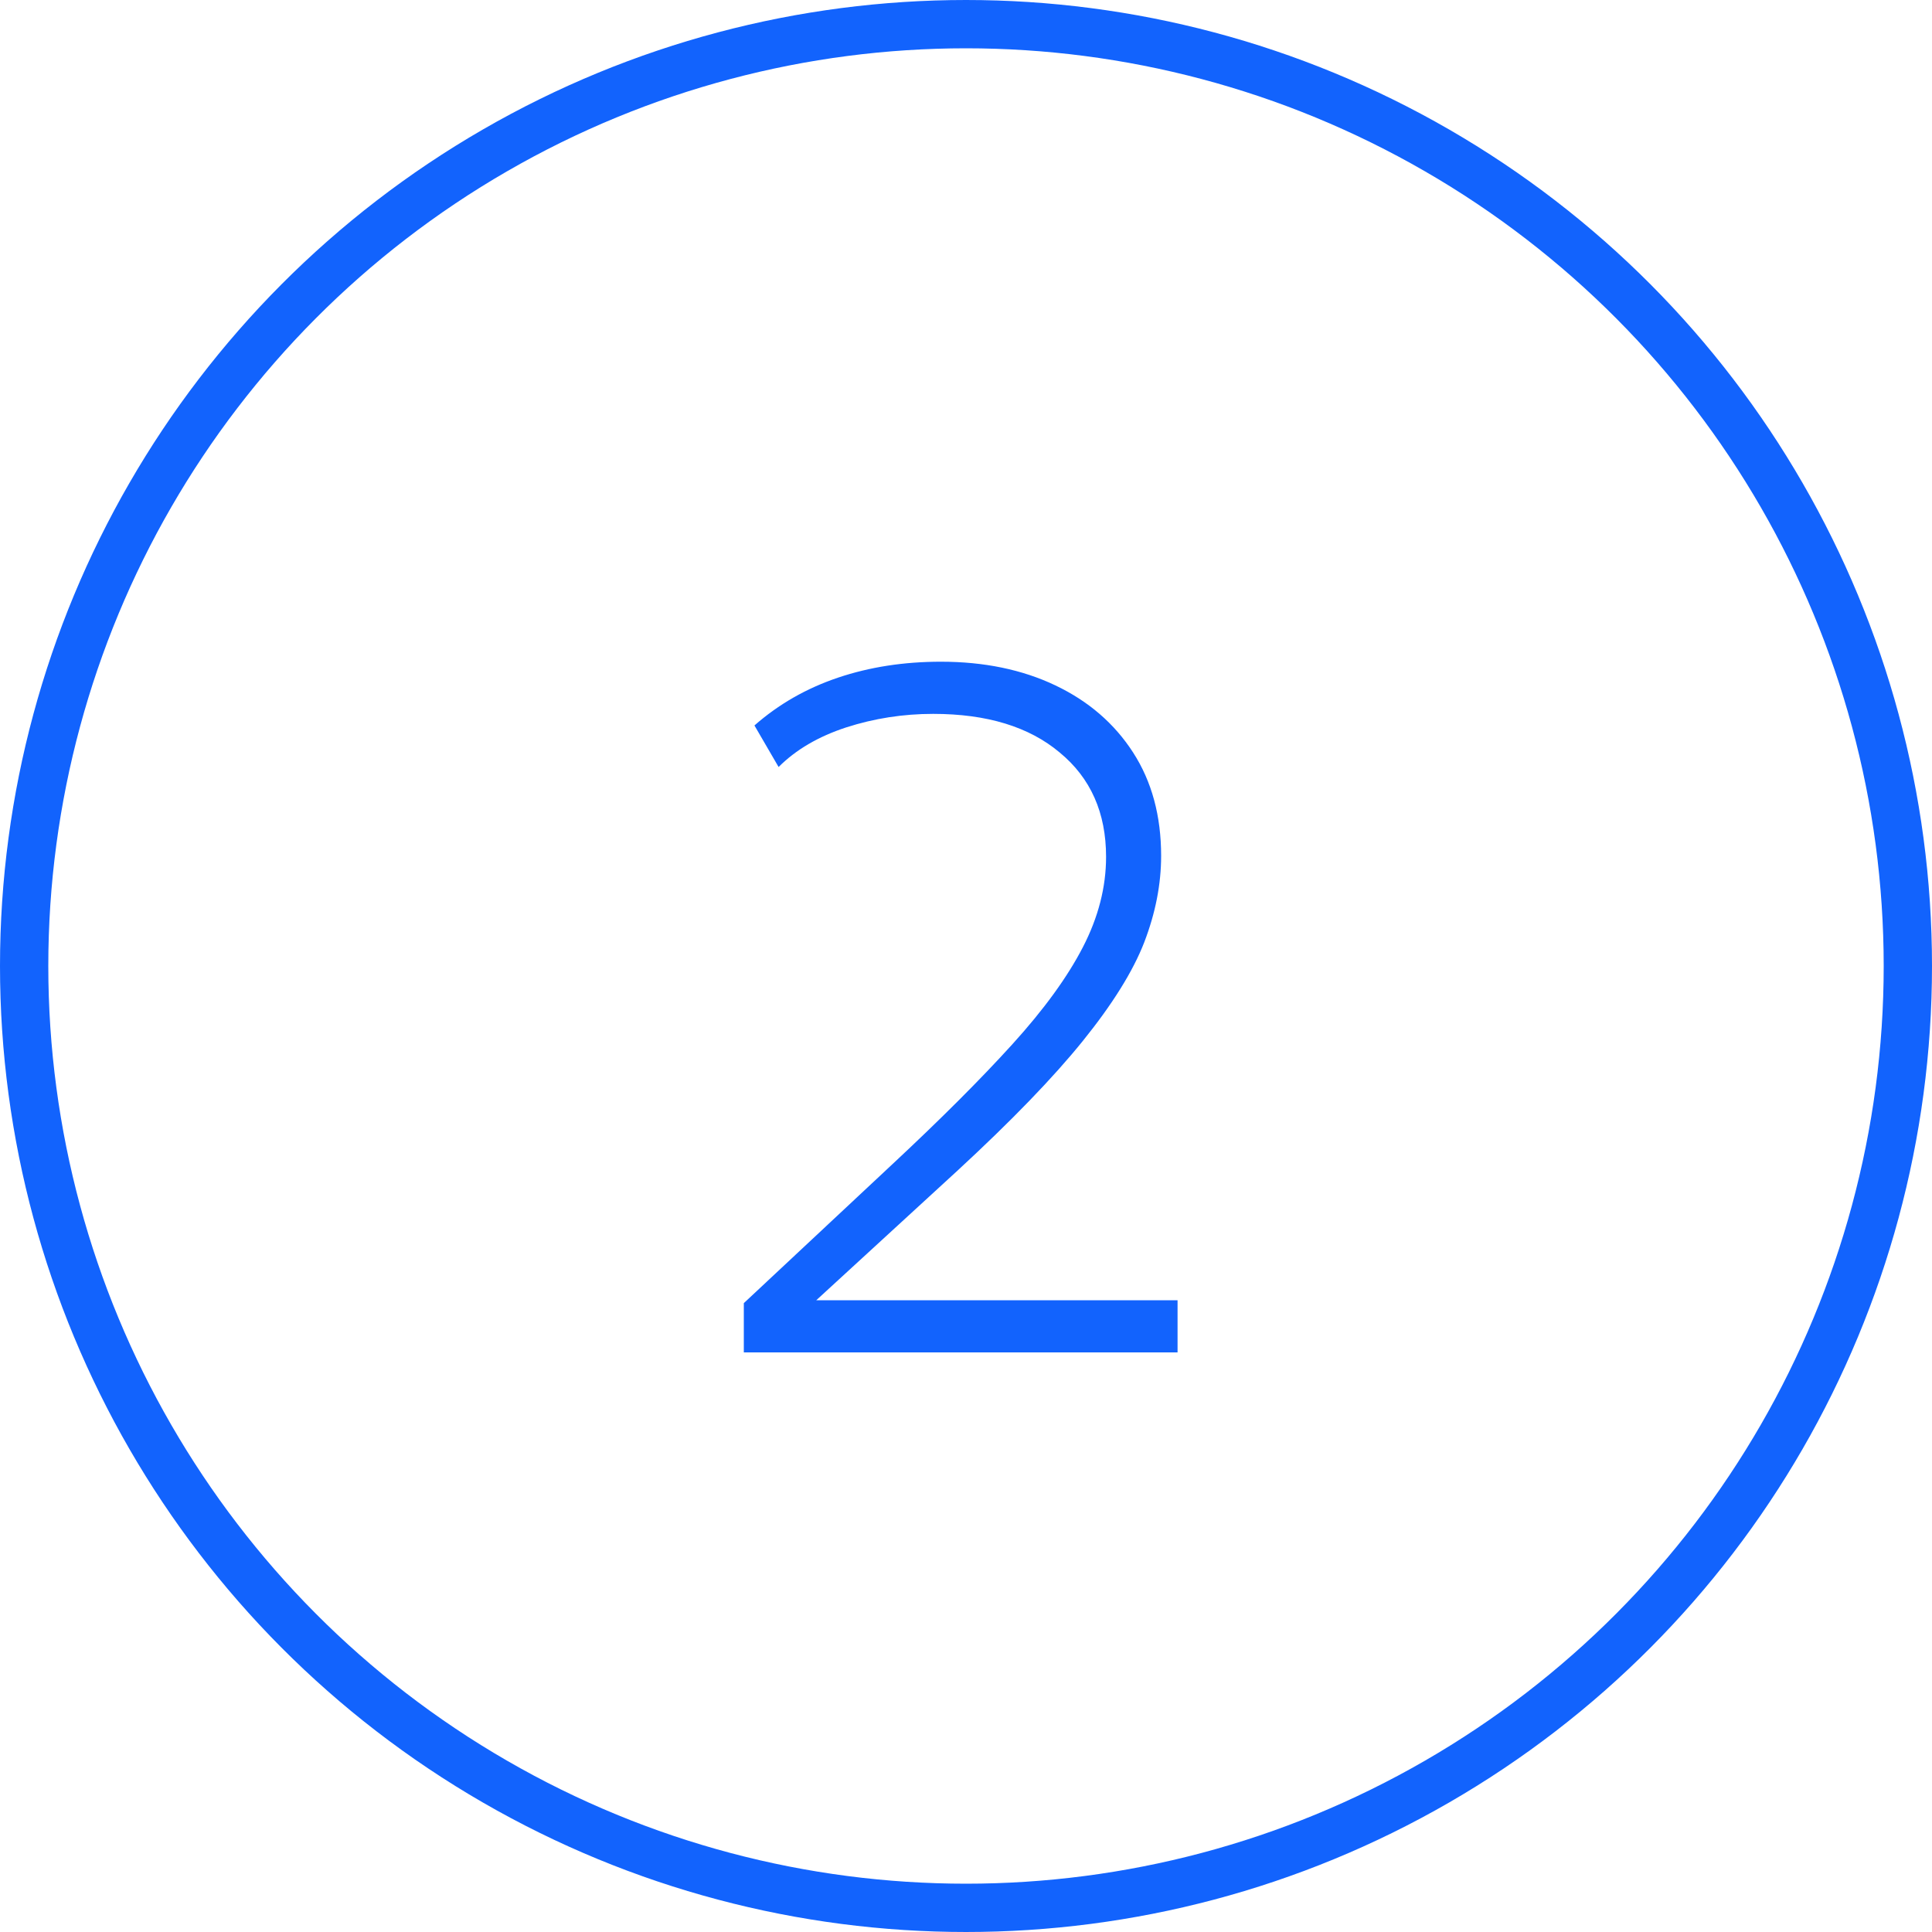 <svg width="40" height="40" viewBox="0 0 40 40" fill="none" xmlns="http://www.w3.org/2000/svg">
<path d="M15.4 28V26.98L18.48 24.1C19.48 23.167 20.307 22.34 20.96 21.62C21.613 20.9 22.1 20.23 22.42 19.61C22.74 18.99 22.9 18.367 22.9 17.74C22.9 16.827 22.58 16.107 21.94 15.58C21.307 15.047 20.433 14.78 19.32 14.78C18.7 14.78 18.1 14.873 17.52 15.06C16.947 15.247 16.48 15.52 16.12 15.88L15.62 15.02C16.12 14.58 16.697 14.25 17.35 14.03C18.003 13.81 18.713 13.7 19.48 13.7C20.373 13.7 21.163 13.863 21.85 14.19C22.537 14.517 23.073 14.98 23.46 15.58C23.847 16.18 24.04 16.893 24.04 17.72C24.04 18.307 23.923 18.903 23.69 19.51C23.457 20.11 23.033 20.79 22.42 21.55C21.813 22.303 20.947 23.2 19.82 24.24L16.9 26.92H24.38V28H15.4Z" fill="#1263FD"/>
<circle cx="20" cy="20" r="19.5" stroke="#1263FD"/>
</svg>
